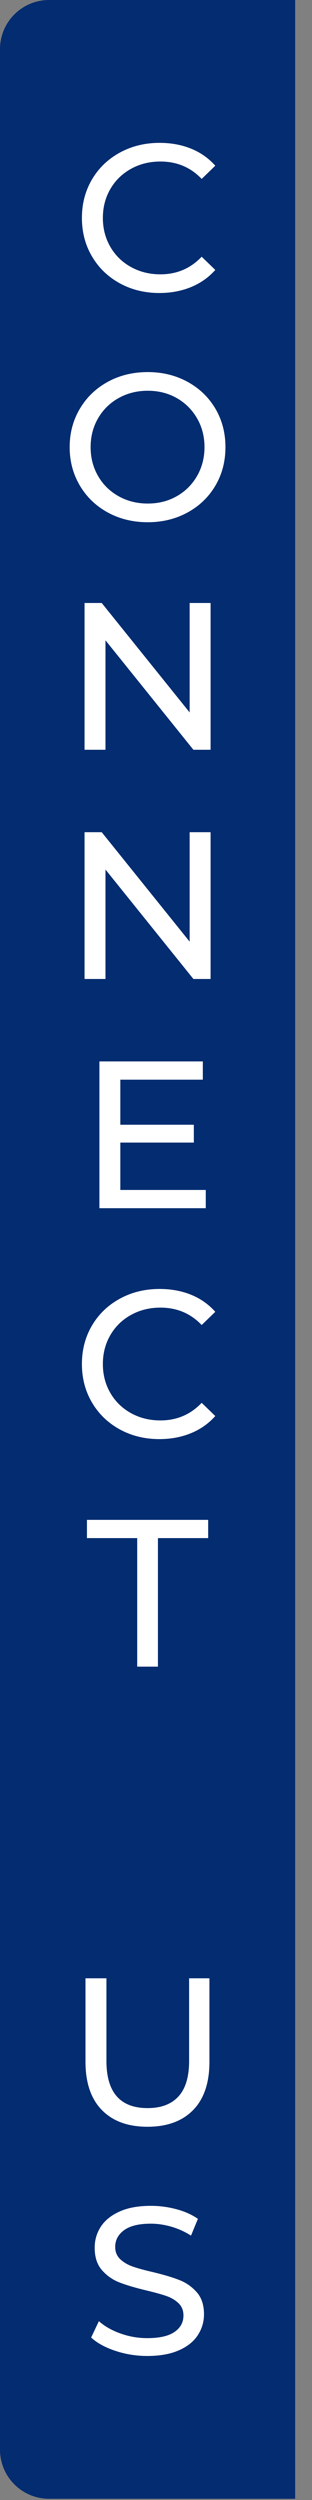 <?xml version="1.0" encoding="UTF-8" standalone="no"?>
<!DOCTYPE svg PUBLIC "-//W3C//DTD SVG 1.1//EN" "http://www.w3.org/Graphics/SVG/1.1/DTD/svg11.dtd">
<svg width="100%" height="100%" viewBox="0 0 16 128" version="1.1" xmlns="http://www.w3.org/2000/svg" xmlns:xlink="http://www.w3.org/1999/xlink" xml:space="preserve" xmlns:serif="http://www.serif.com/" style="fill-rule:evenodd;clip-rule:evenodd;stroke-linejoin:round;stroke-miterlimit:2;">
    <rect x="0" y="0" width="16" height="128" fill="#808080" stroke="none"/>
    <g>
        <path d="M15.136,0L2.517,0C1.127,0 -0,1.127 -0,2.517L-0,125.422C-0,126.811 1.127,127.938 2.517,127.938L15.136,127.938L15.136,0Z" style="fill:rgb(4,44,112);"/>
    </g>
    <g>
        <path d="M8.174,15.002C7.422,15.002 6.744,14.835 6.139,14.503C5.534,14.17 5.06,13.712 4.717,13.128C4.373,12.545 4.201,11.888 4.201,11.158C4.201,10.428 4.373,9.772 4.717,9.188C5.06,8.605 5.536,8.147 6.145,7.814C6.753,7.481 7.433,7.315 8.184,7.315C8.771,7.315 9.308,7.413 9.795,7.61C10.282,7.807 10.697,8.098 11.04,8.485L10.342,9.161C9.777,8.567 9.072,8.27 8.227,8.27C7.669,8.27 7.165,8.395 6.714,8.646C6.263,8.897 5.91,9.242 5.656,9.682C5.402,10.122 5.275,10.614 5.275,11.158C5.275,11.702 5.402,12.194 5.656,12.634C5.91,13.075 6.263,13.42 6.714,13.67C7.165,13.921 7.669,14.046 8.227,14.046C9.065,14.046 9.77,13.746 10.342,13.144L11.04,13.821C10.697,14.207 10.28,14.501 9.79,14.701C9.299,14.901 8.761,15.002 8.174,15.002Z" style="fill:white;fill-rule:nonzero;"/>
        <path d="M7.578,26.738C6.819,26.738 6.136,26.571 5.527,26.239C4.919,25.906 4.441,25.446 4.094,24.859C3.747,24.272 3.573,23.617 3.573,22.894C3.573,22.171 3.747,21.517 4.094,20.93C4.441,20.343 4.919,19.883 5.527,19.55C6.136,19.217 6.819,19.051 7.578,19.051C8.329,19.051 9.009,19.217 9.618,19.55C10.226,19.883 10.702,20.341 11.046,20.924C11.389,21.508 11.561,22.164 11.561,22.894C11.561,23.624 11.389,24.281 11.046,24.864C10.702,25.448 10.226,25.906 9.618,26.239C9.009,26.571 8.329,26.738 7.578,26.738ZM7.578,25.782C8.129,25.782 8.625,25.657 9.065,25.406C9.505,25.156 9.852,24.811 10.106,24.37C10.36,23.93 10.487,23.438 10.487,22.894C10.487,22.35 10.36,21.858 10.106,21.418C9.852,20.978 9.505,20.633 9.065,20.382C8.625,20.132 8.129,20.006 7.578,20.006C7.027,20.006 6.527,20.132 6.08,20.382C5.633,20.633 5.282,20.978 5.028,21.418C4.774,21.858 4.647,22.35 4.647,22.894C4.647,23.438 4.774,23.93 5.028,24.37C5.282,24.811 5.633,25.156 6.08,25.406C6.527,25.657 7.027,25.782 7.578,25.782Z" style="fill:white;fill-rule:nonzero;"/>
        <path d="M10.799,30.873L10.799,38.388L9.918,38.388L5.409,32.784L5.409,38.388L4.336,38.388L4.336,30.873L5.216,30.873L9.725,36.477L9.725,30.873L10.799,30.873Z" style="fill:white;fill-rule:nonzero;"/>
        <path d="M10.799,42.609L10.799,50.124L9.918,50.124L5.409,44.52L5.409,50.124L4.336,50.124L4.336,42.609L5.216,42.609L9.725,48.213L9.725,42.609L10.799,42.609Z" style="fill:white;fill-rule:nonzero;"/>
        <path d="M10.552,60.926L10.552,61.86L5.098,61.86L5.098,54.345L10.401,54.345L10.401,55.279L6.171,55.279L6.171,57.587L9.94,57.587L9.94,58.5L6.171,58.5L6.171,60.926L10.552,60.926Z" style="fill:white;fill-rule:nonzero;"/>
        <path d="M8.174,73.682C7.422,73.682 6.744,73.515 6.139,73.183C5.534,72.85 5.06,72.392 4.717,71.808C4.373,71.225 4.201,70.568 4.201,69.838C4.201,69.108 4.373,68.452 4.717,67.868C5.06,67.285 5.536,66.827 6.145,66.494C6.753,66.161 7.433,65.995 8.184,65.995C8.771,65.995 9.308,66.093 9.795,66.29C10.282,66.487 10.697,66.779 11.04,67.165L10.342,67.841C9.777,67.248 9.072,66.95 8.227,66.95C7.669,66.95 7.165,67.076 6.714,67.326C6.263,67.577 5.91,67.922 5.656,68.362C5.402,68.802 5.275,69.294 5.275,69.838C5.275,70.382 5.402,70.874 5.656,71.315C5.91,71.755 6.263,72.1 6.714,72.351C7.165,72.601 7.669,72.726 8.227,72.726C9.065,72.726 9.77,72.426 10.342,71.825L11.04,72.501C10.697,72.887 10.28,73.181 9.79,73.381C9.299,73.582 8.761,73.682 8.174,73.682Z" style="fill:white;fill-rule:nonzero;"/>
        <path d="M7.036,78.751L4.459,78.751L4.459,77.817L10.675,77.817L10.675,78.751L8.099,78.751L8.099,85.332L7.036,85.332L7.036,78.751Z" style="fill:white;fill-rule:nonzero;"/>
        <path d="M7.562,108.89C6.56,108.89 5.78,108.604 5.221,108.031C4.663,107.458 4.384,106.635 4.384,105.562L4.384,101.289L5.458,101.289L5.458,105.519C5.458,107.129 6.162,107.935 7.573,107.935C8.26,107.935 8.786,107.736 9.151,107.339C9.516,106.941 9.698,106.335 9.698,105.519L9.698,101.289L10.74,101.289L10.74,105.562C10.74,106.643 10.461,107.468 9.902,108.037C9.344,108.606 8.564,108.89 7.562,108.89Z" style="fill:white;fill-rule:nonzero;"/>
        <path d="M7.551,120.626C6.986,120.626 6.44,120.538 5.914,120.363C5.388,120.188 4.974,119.96 4.674,119.681L5.071,118.844C5.357,119.101 5.724,119.311 6.171,119.472C6.619,119.633 7.079,119.713 7.551,119.713C8.174,119.713 8.639,119.608 8.947,119.397C9.254,119.186 9.408,118.905 9.408,118.554C9.408,118.296 9.324,118.087 9.156,117.926C8.988,117.765 8.78,117.641 8.533,117.556C8.286,117.47 7.938,117.373 7.487,117.266C6.921,117.13 6.465,116.994 6.118,116.858C5.771,116.722 5.474,116.512 5.227,116.23C4.98,115.947 4.856,115.566 4.856,115.086C4.856,114.685 4.962,114.324 5.173,114.002C5.384,113.68 5.704,113.422 6.134,113.229C6.563,113.036 7.097,112.939 7.734,112.939C8.177,112.939 8.614,112.996 9.043,113.111C9.473,113.225 9.841,113.39 10.149,113.605L9.795,114.464C9.48,114.263 9.144,114.111 8.786,114.007C8.428,113.904 8.077,113.852 7.734,113.852C7.125,113.852 6.669,113.963 6.365,114.184C6.06,114.406 5.908,114.693 5.908,115.043C5.908,115.301 5.994,115.51 6.166,115.671C6.338,115.832 6.551,115.958 6.805,116.047C7.059,116.137 7.404,116.231 7.841,116.332C8.406,116.468 8.861,116.604 9.204,116.74C9.548,116.875 9.843,117.083 10.09,117.362C10.337,117.641 10.461,118.017 10.461,118.49C10.461,118.883 10.353,119.243 10.138,119.569C9.924,119.894 9.598,120.152 9.161,120.342C8.725,120.531 8.188,120.626 7.551,120.626Z" style="fill:white;fill-rule:nonzero;"/>
    </g>
</svg>
